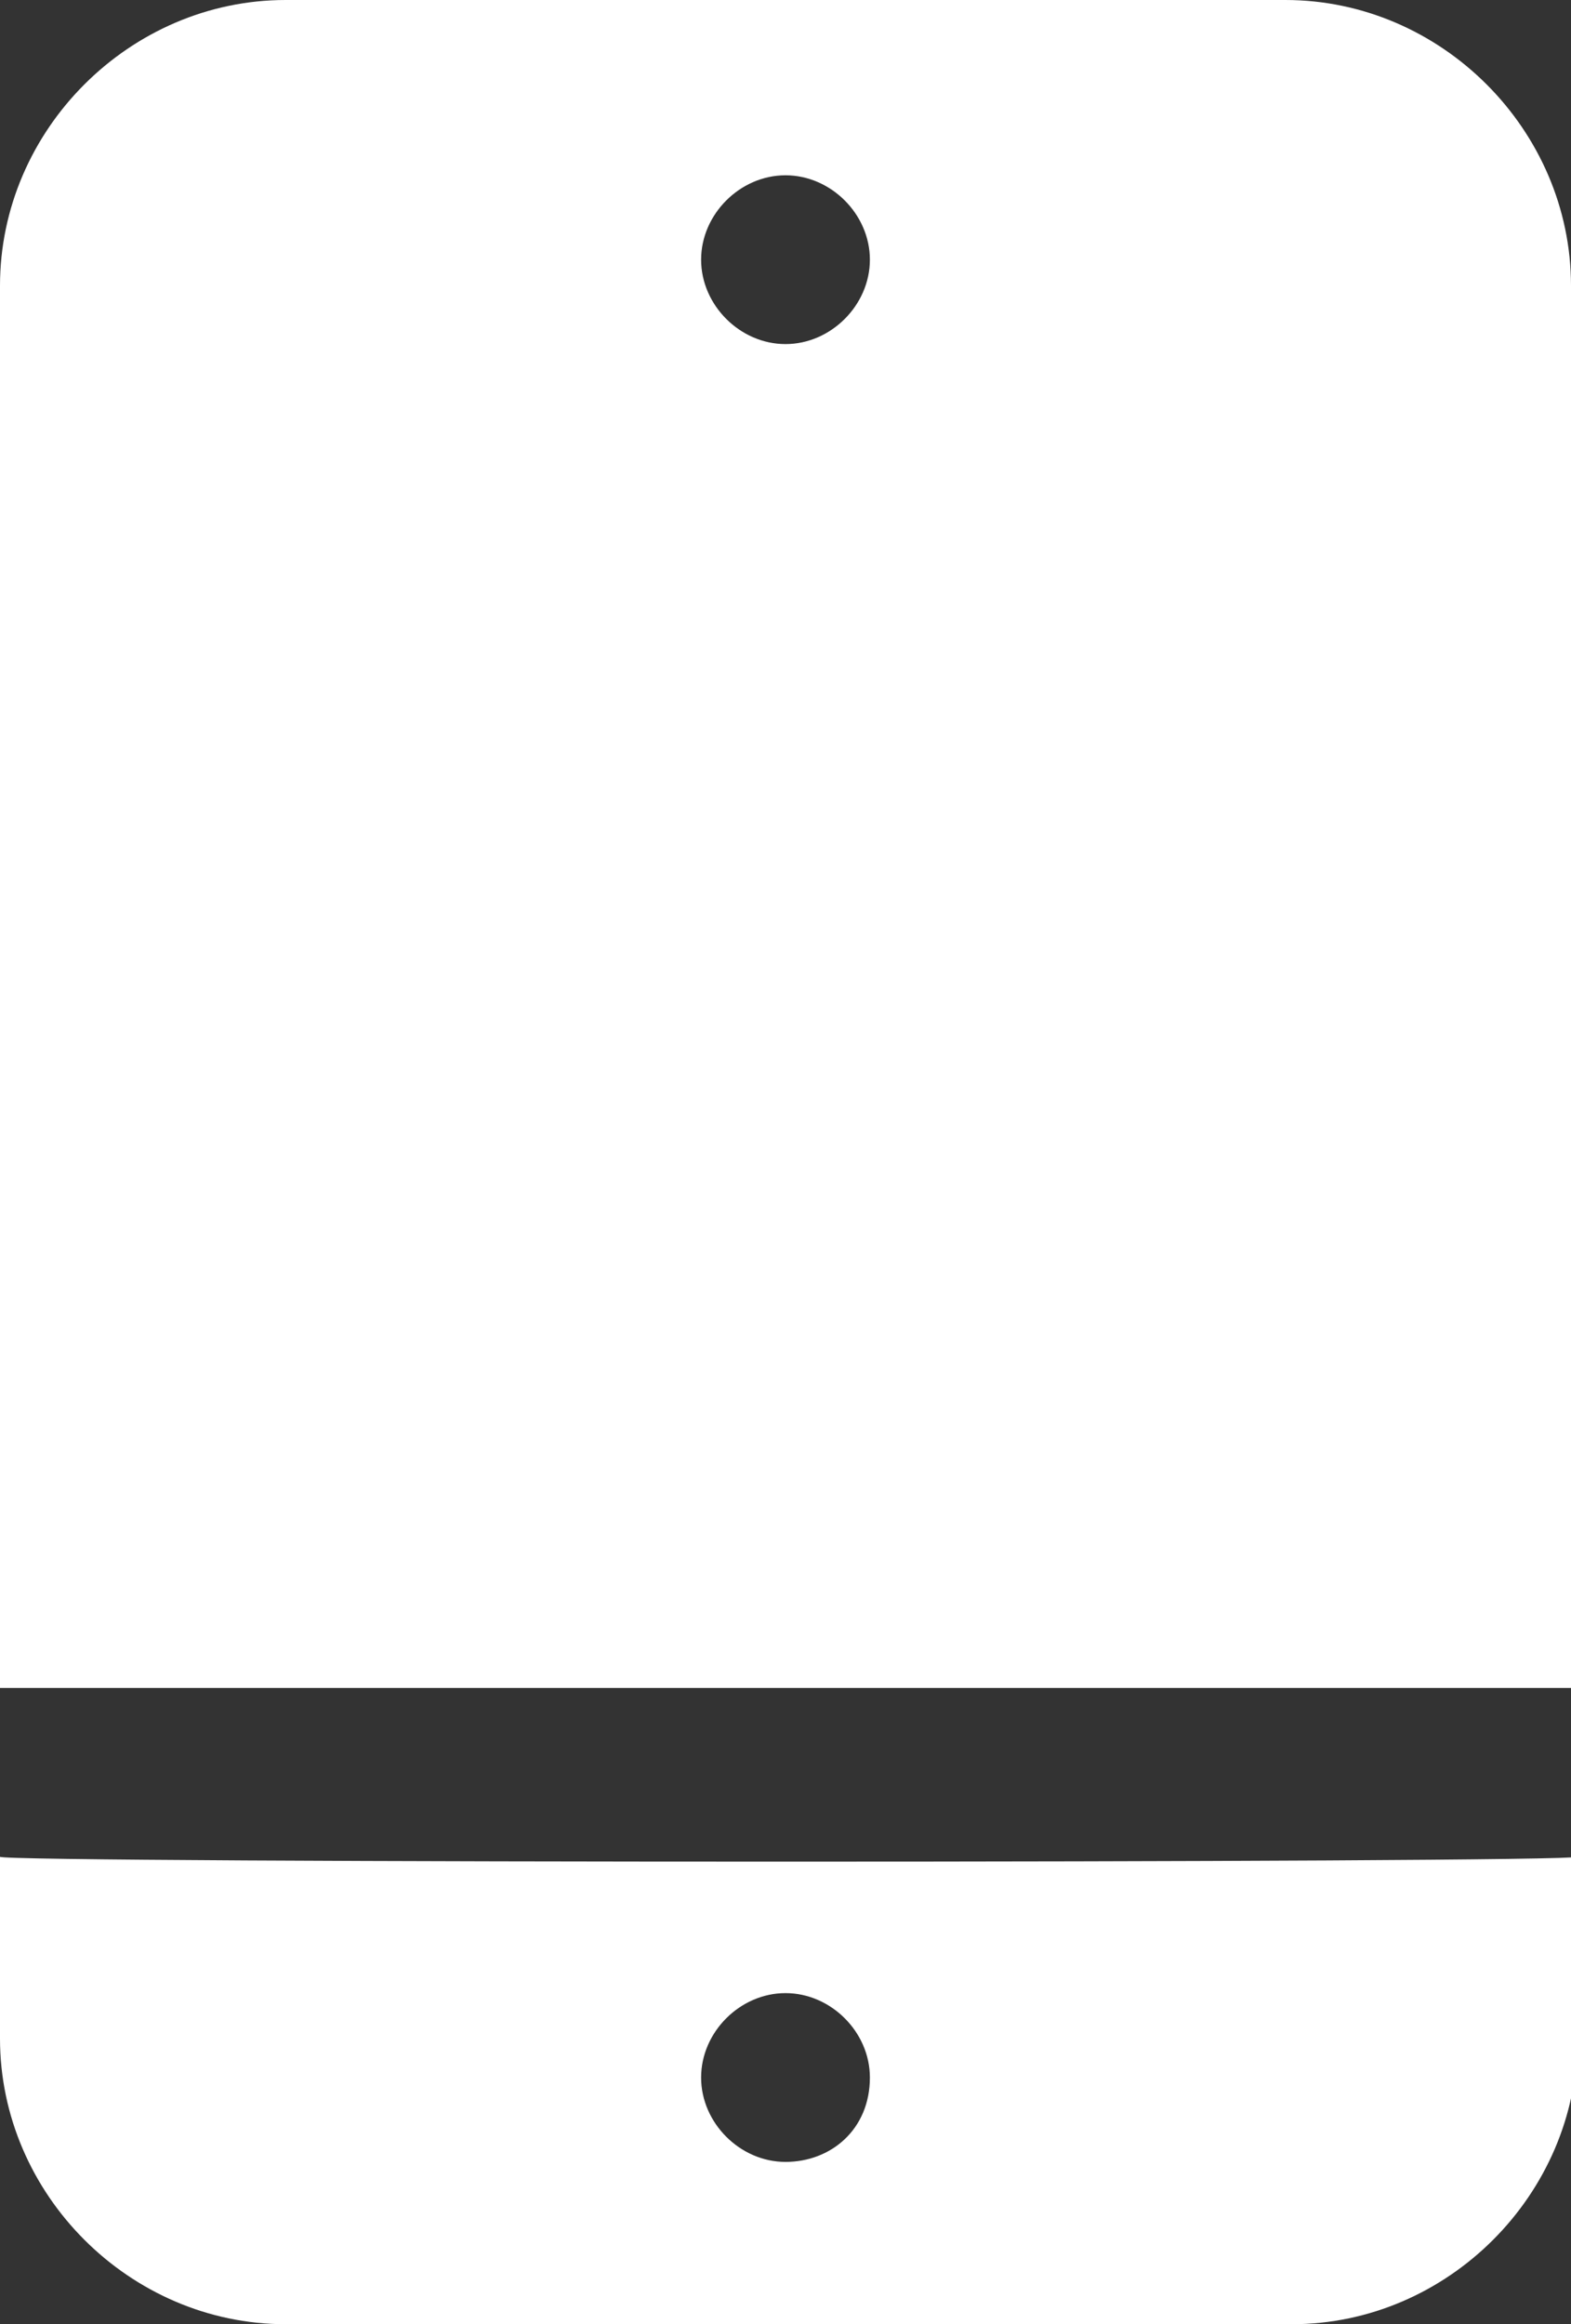 <?xml version="1.0" encoding="utf-8"?>
<!-- Generator: Adobe Illustrator 27.3.1, SVG Export Plug-In . SVG Version: 6.00 Build 0)  -->
<svg version="1.1" id="Calque_1" xmlns="http://www.w3.org/2000/svg" xmlns:xlink="http://www.w3.org/1999/xlink" x="0px" y="0px"
	 viewBox="0 0 24.2 35.8" style="enable-background:new 0 0 24.2 35.8;" xml:space="preserve">
<rect x="0" y="0" width="24.2" height="35.8" fill="#333333" stroke="none"/>
<style type="text/css">
	.st0{fill:#FFFFFF;}
</style>
<path class="st0" d="M24.2,26V4.4c0-2.4-2-4.4-4.4-4.4H4.4C2,0,0,2,0,4.4V26C0,26,24.2,26,24.2,26z M12.1,2.7c0.7,0,1.3,0.6,1.3,1.3
	s-0.6,1.3-1.3,1.3S10.8,4.7,10.8,4S11.4,2.7,12.1,2.7z"/>
<path class="st0" d="M0,28.6v2.8c0,2.4,2,4.4,4.4,4.4h15.5c2.4,0,4.4-2,4.4-4.4v-2.8C24.2,28.7,0,28.7,0,28.6z M12.1,33.3
	c-0.7,0-1.3-0.6-1.3-1.3s0.6-1.3,1.3-1.3s1.3,0.6,1.3,1.3C13.4,32.8,12.8,33.3,12.1,33.3z"/>
</svg>

